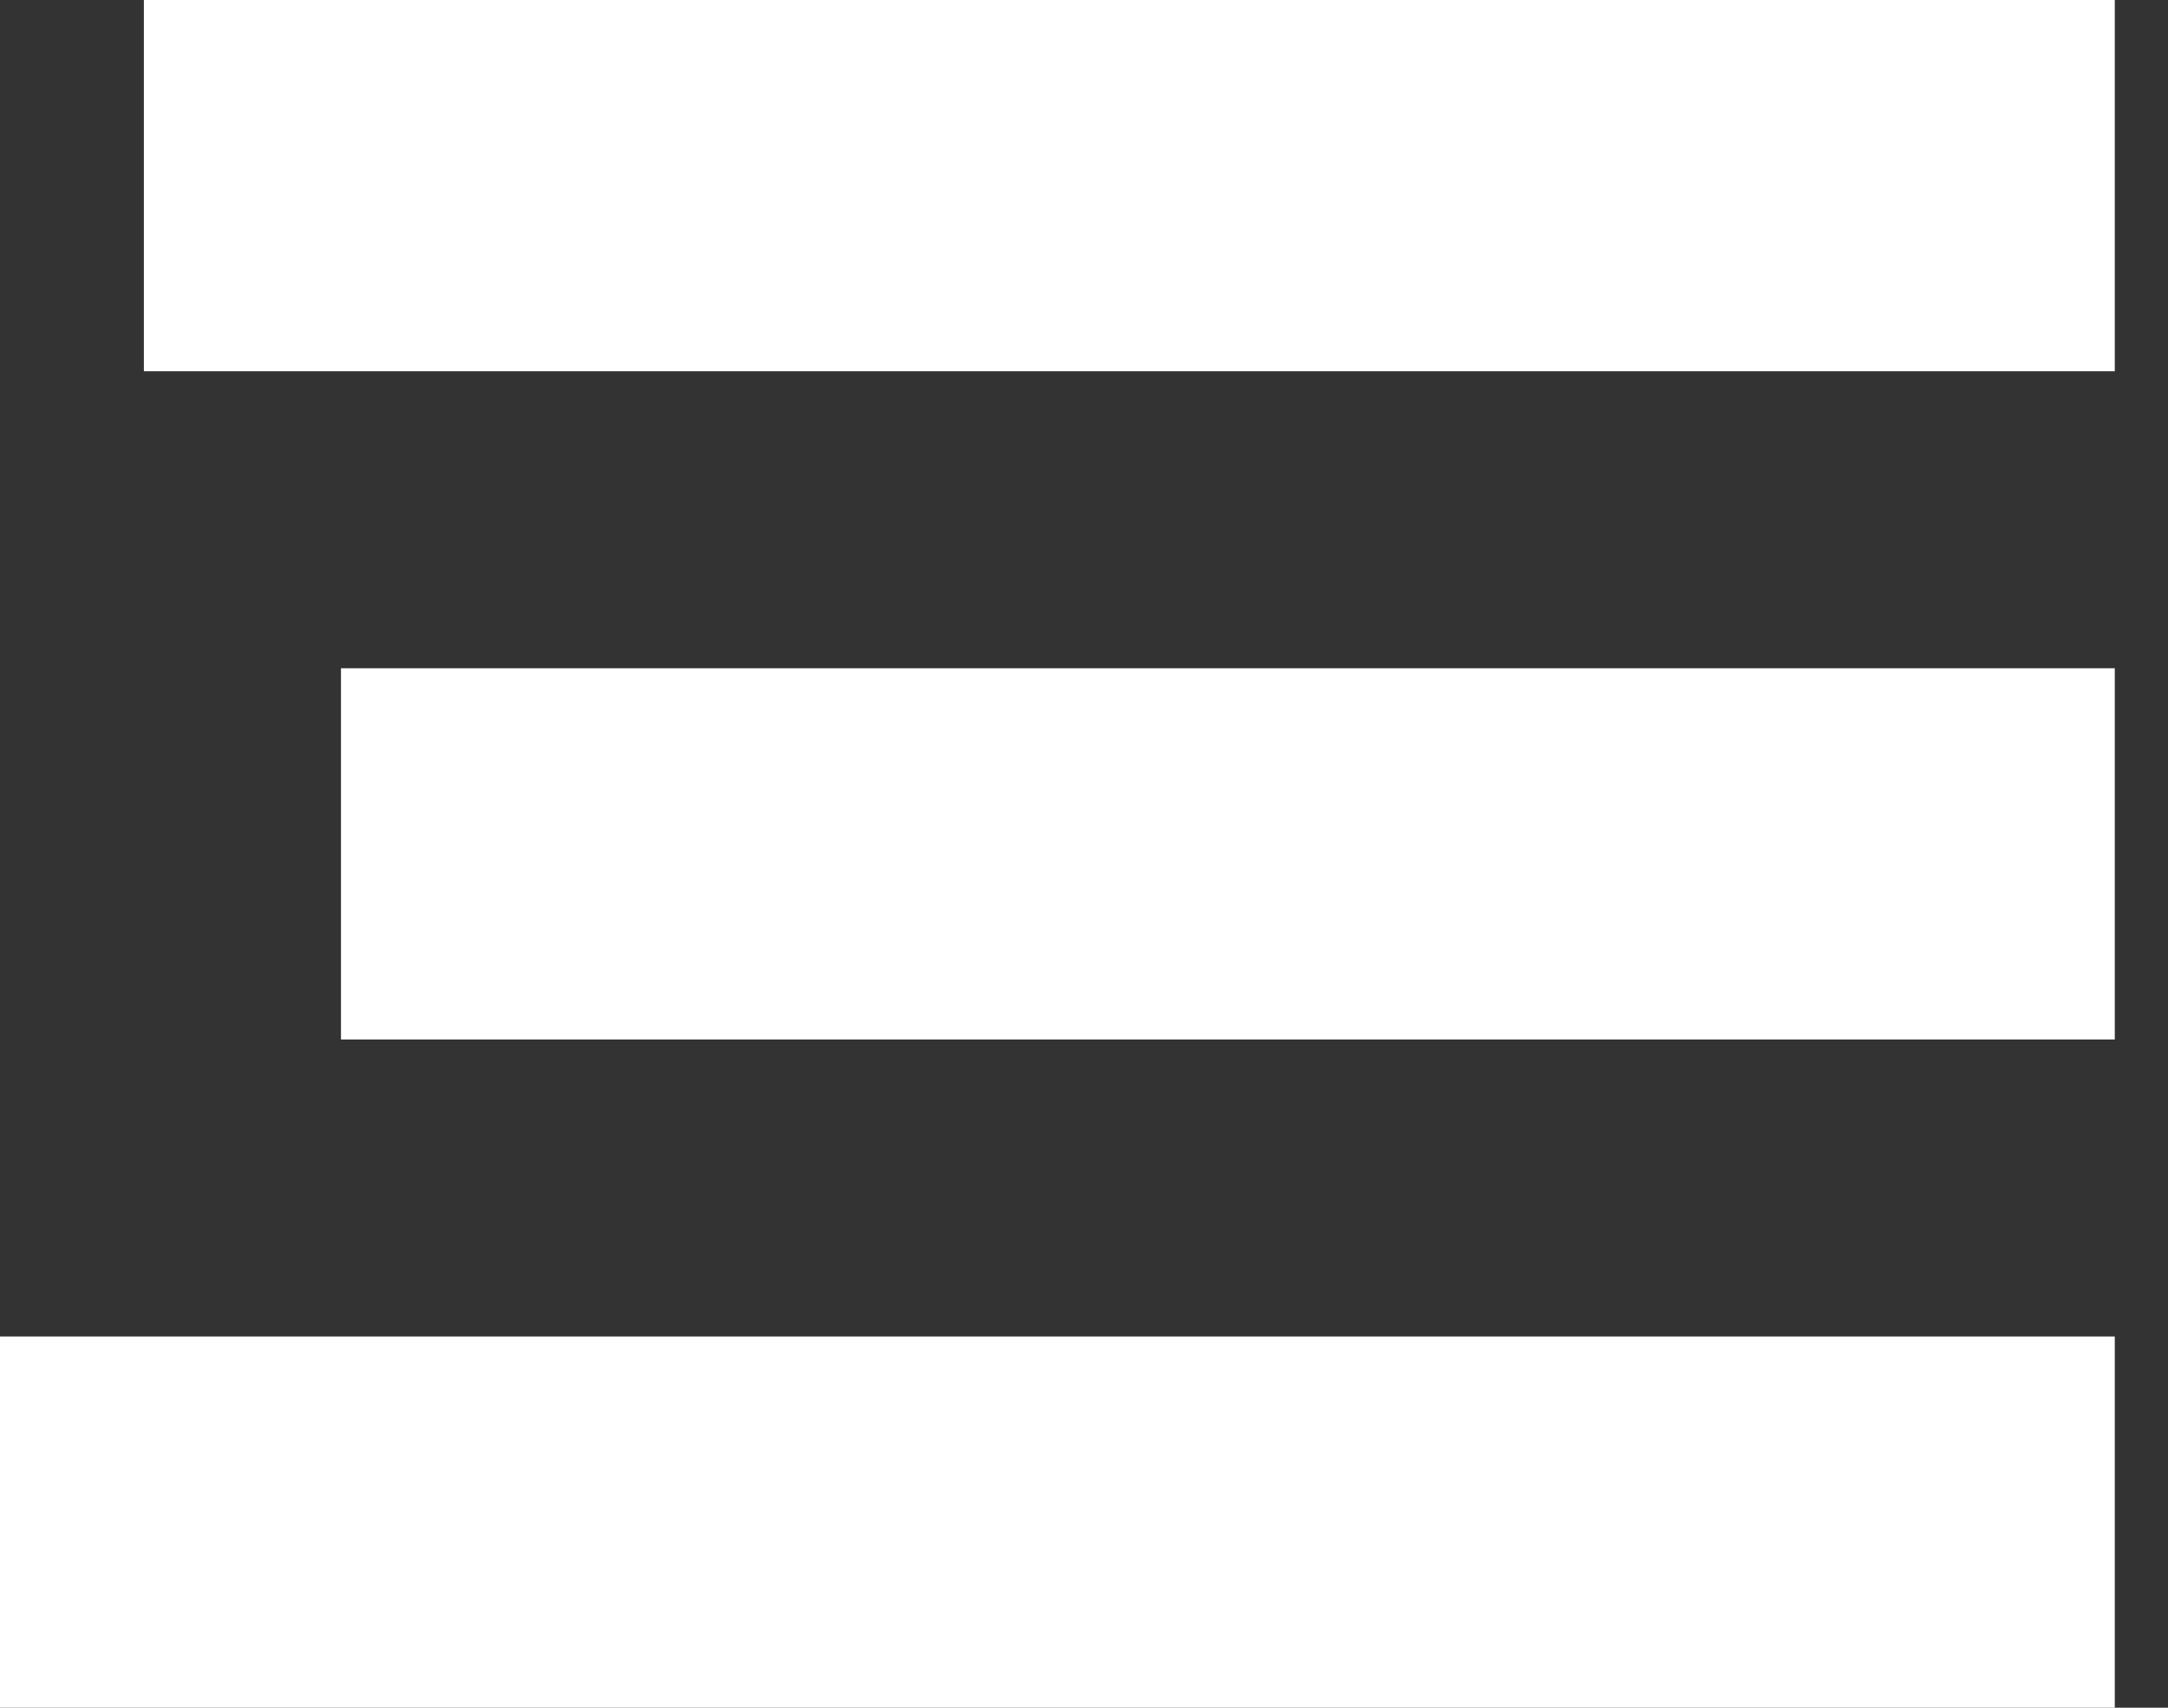 <?xml version="1.0" encoding="UTF-8"?>
<svg width="33px" height="26px" viewBox="0 0 33 26" version="1.1" xmlns="http://www.w3.org/2000/svg" xmlns:xlink="http://www.w3.org/1999/xlink">
    <rect x="0" y="0" width="33" height="26" fill="#333333" stroke="none"/>
    <title>Group 2</title>
    <g id="Page-1" stroke="none" stroke-width="1" fill="none" fill-rule="evenodd">
        <g id="Zoeken-op-wens" transform="translate(-352, -30)" fill="#FFFFFF">
            <g id="Group-2" transform="translate(352, 30)">
                <rect id="Rectangle" x="2.19" y="2.22044605e-15" width="30" height="5.652"></rect>
                <rect id="Rectangle" x="5.19" y="10.174" width="27" height="5.652"></rect>
                <rect id="Rectangle" x="0" y="20.348" width="32.19" height="5.652"></rect>
            </g>
        </g>
    </g>
</svg>